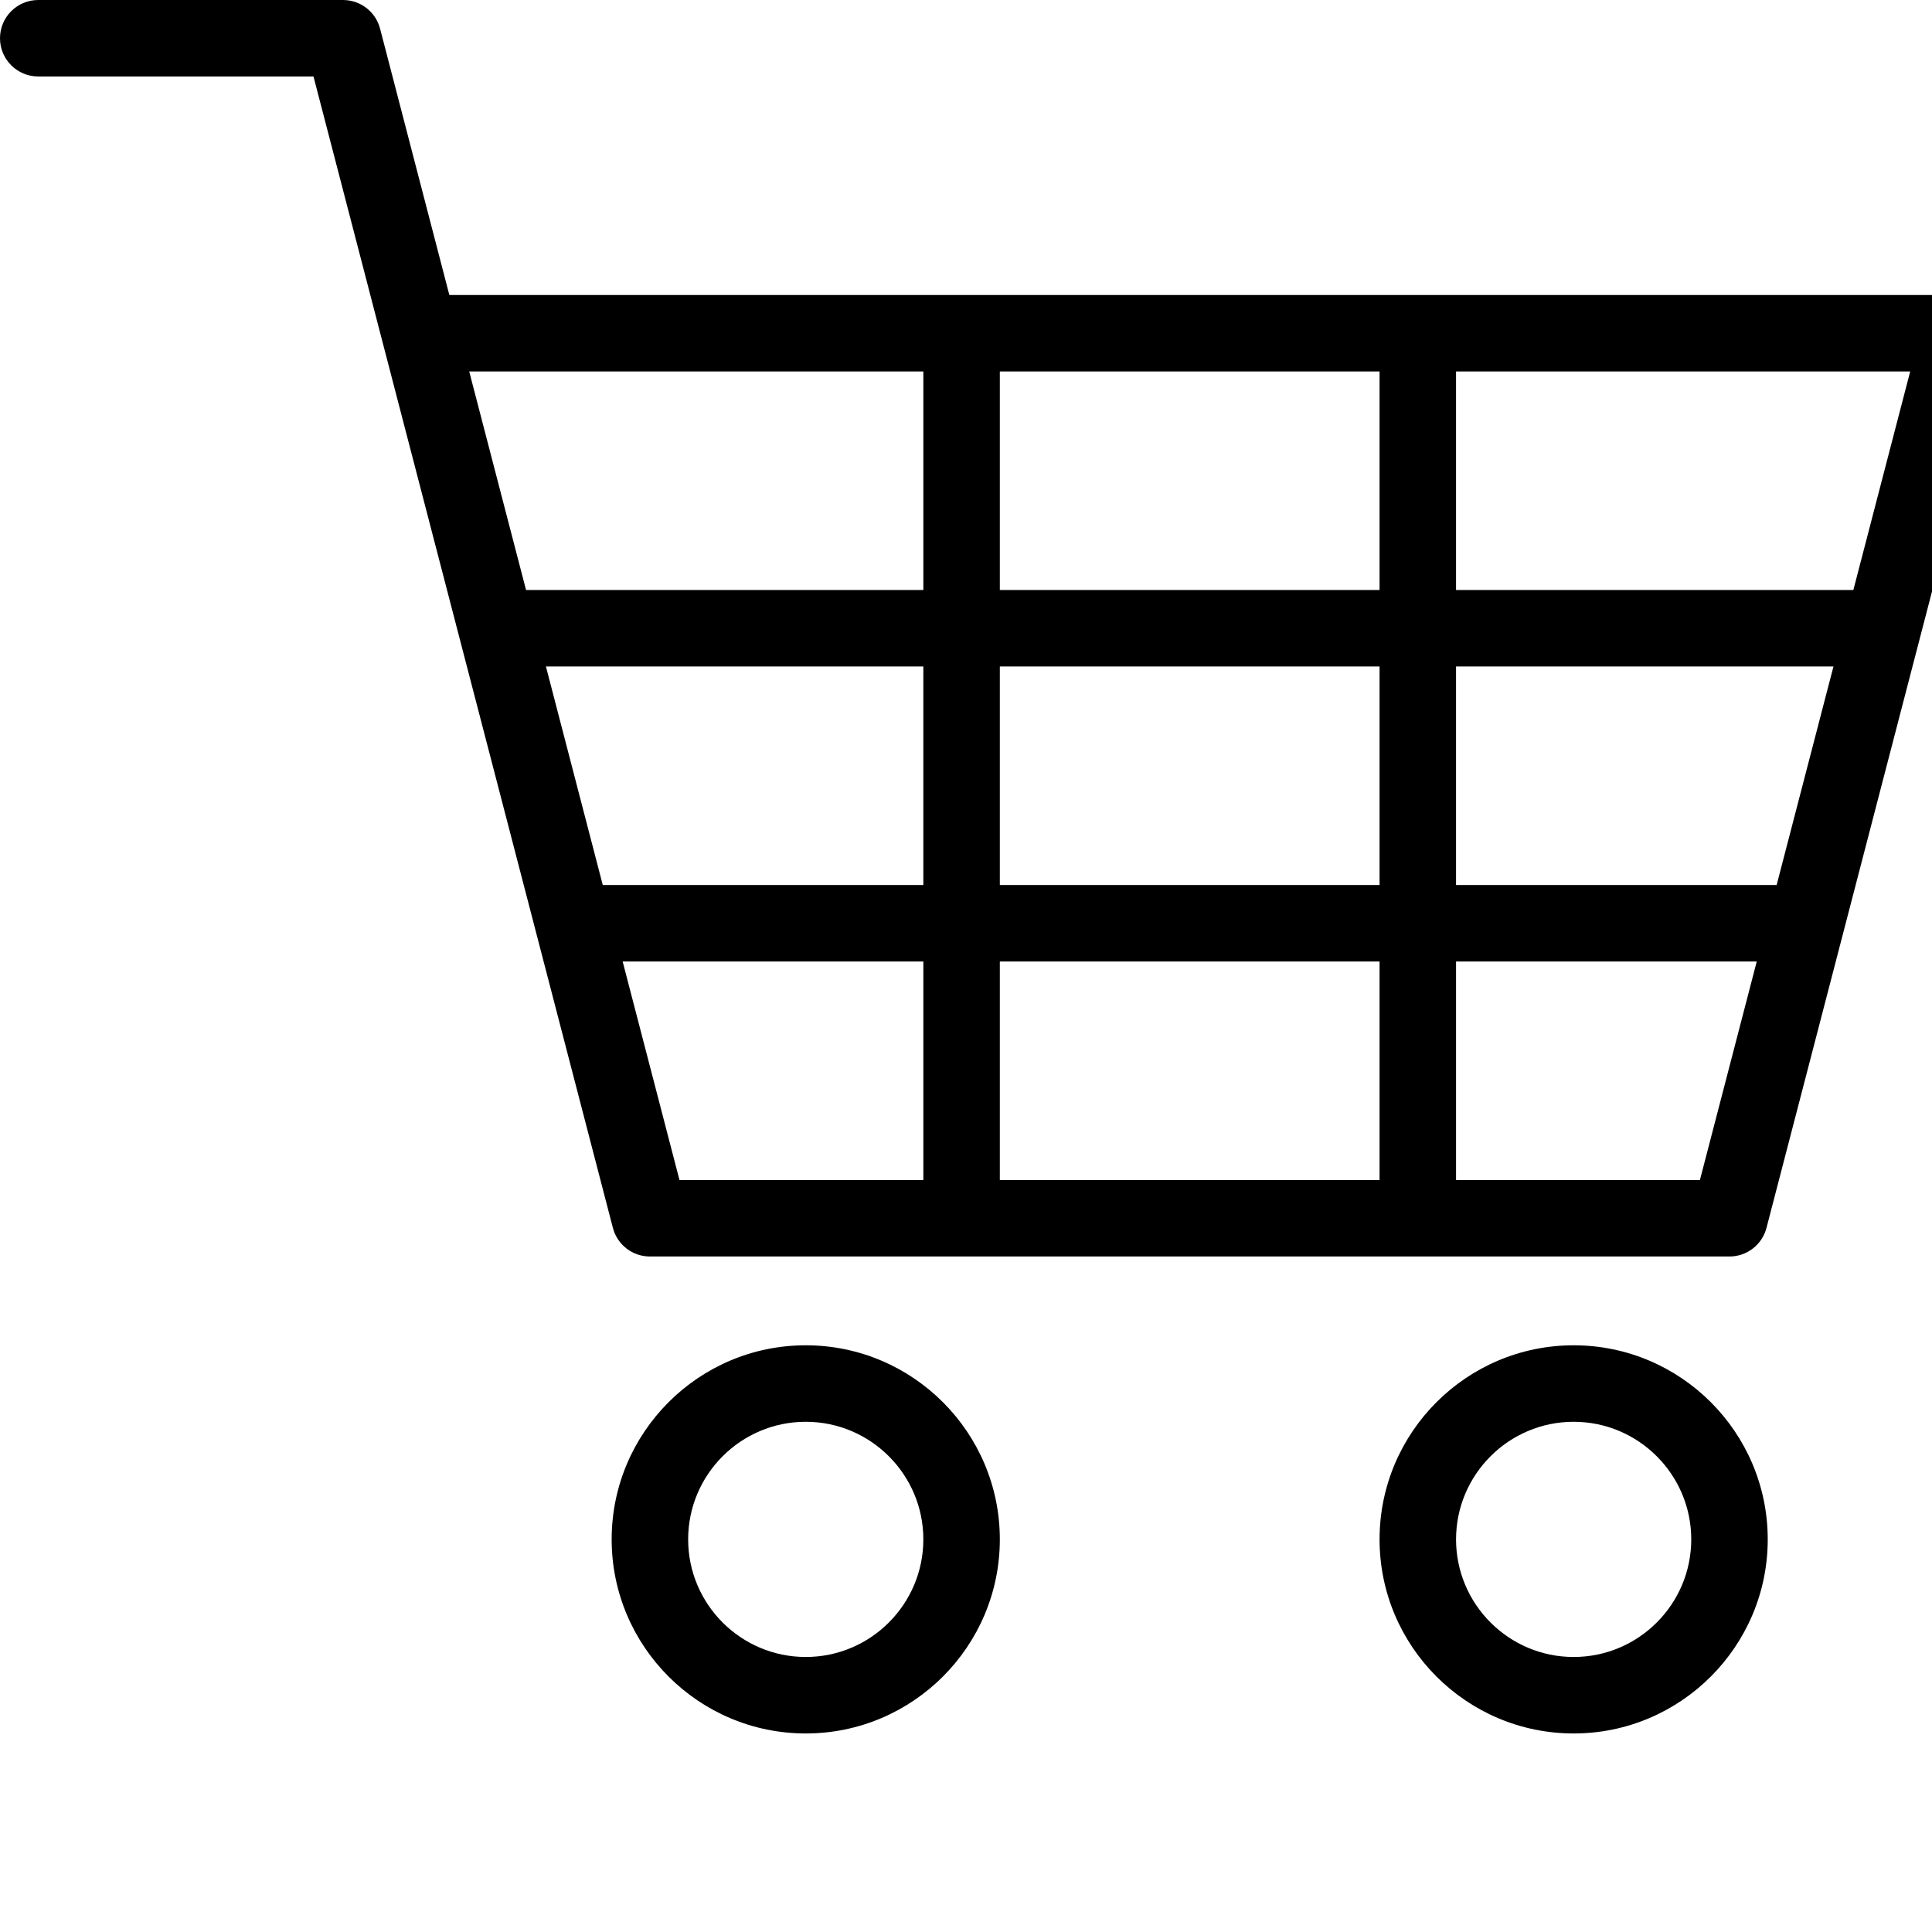 <?xml version="1.0" encoding="iso-8859-1"?>
<!-- Uploaded to: SVG Repo, www.svgrepo.com, Generator: SVG Repo Mixer Tools -->
<!DOCTYPE svg PUBLIC "-//W3C//DTD SVG 1.1//EN" "http://www.w3.org/Graphics/SVG/1.1/DTD/svg11.dtd">
<svg fill="#000000" height="800px" width="800px" version="1.1" id="Capa_1" xmlns="http://www.w3.org/2000/svg" xmlns:xlink="http://www.w3.org/1999/xlink" 
	 viewBox="0 0 303.124 303.124" xml:space="preserve">
<g>
	<path d="M312.208,48.613c-1.136-1.47-2.889-2.33-4.746-2.33H70.499L59.631,4.49c-0.01-0.038-0.024-0.073-0.035-0.11
		c-0.033-0.119-0.07-0.235-0.11-0.35c-0.026-0.076-0.054-0.152-0.083-0.227c-0.042-0.105-0.086-0.208-0.133-0.31
		c-0.038-0.083-0.077-0.165-0.118-0.246c-0.045-0.087-0.093-0.172-0.143-0.257c-0.051-0.088-0.103-0.175-0.158-0.26
		c-0.048-0.074-0.099-0.145-0.149-0.216c-0.063-0.088-0.127-0.175-0.194-0.259C58.456,2.19,58.4,2.127,58.344,2.063
		c-0.07-0.081-0.141-0.161-0.216-0.238c-0.062-0.064-0.128-0.125-0.192-0.187c-0.073-0.068-0.145-0.136-0.221-0.201
		c-0.076-0.065-0.155-0.126-0.234-0.187c-0.07-0.054-0.14-0.108-0.212-0.159c-0.09-0.064-0.183-0.123-0.277-0.181
		c-0.067-0.042-0.134-0.085-0.203-0.123c-0.101-0.057-0.204-0.11-0.309-0.162c-0.068-0.034-0.136-0.068-0.205-0.099
		c-0.104-0.046-0.21-0.088-0.317-0.129c-0.077-0.03-0.154-0.059-0.232-0.085c-0.099-0.033-0.2-0.063-0.301-0.091
		c-0.093-0.025-0.185-0.05-0.279-0.071c-0.089-0.02-0.178-0.037-0.268-0.053c-0.111-0.02-0.224-0.038-0.337-0.052
		c-0.077-0.009-0.154-0.016-0.231-0.022c-0.126-0.01-0.252-0.017-0.38-0.019C53.896,0.005,53.86,0,53.824,0H6C2.687,0,0,2.687,0,6
		c0,3.313,2.687,6,6,6h43.185l10.867,41.793c0,0.001,0.001,0.002,0.001,0.004l36.107,138.852c0.688,2.644,3.075,4.49,5.807,4.49
		h169.383c2.732,0,5.119-1.846,5.807-4.49l36.111-138.855C313.736,51.996,313.345,50.083,312.208,48.613z M290.786,92.566h-62.338
		V58.283h71.254L290.786,92.566z M278.748,138.855h-50.3v-34.289h59.217L278.748,138.855z M156.87,138.855v-34.289h59.578v34.289
		H156.87z M216.448,150.855v34.283H156.87v-34.283H216.448z M85.655,104.566h59.215v34.289H94.571L85.655,104.566z M156.87,92.566
		V58.283h59.578v34.283H156.87z M144.87,58.283v34.283H82.534l-8.915-34.283H144.87z M97.692,150.855h47.178v34.283h-38.263
		L97.692,150.855z M266.711,185.139h-38.263v-34.283h47.179L266.711,185.139z"/>
	<path d="M126.419,211.072c-16.791,0-30.451,13.66-30.451,30.451s13.66,30.451,30.451,30.451s30.451-13.66,30.451-30.451
		S143.21,211.072,126.419,211.072z M126.419,259.975c-10.174,0-18.451-8.277-18.451-18.451c0-10.174,8.277-18.451,18.451-18.451
		s18.451,8.277,18.451,18.451C144.87,251.697,136.593,259.975,126.419,259.975z"/>
	<path d="M246.9,211.072c-16.791,0-30.451,13.66-30.451,30.451s13.66,30.451,30.451,30.451c16.791,0,30.451-13.66,30.451-30.451
		S263.69,211.072,246.9,211.072z M246.9,259.975c-10.174,0-18.451-8.277-18.451-18.451c0-10.174,8.277-18.451,18.451-18.451
		c10.174,0,18.451,8.277,18.451,18.451C265.351,251.697,257.073,259.975,246.9,259.975z"/>
</g>
</svg>